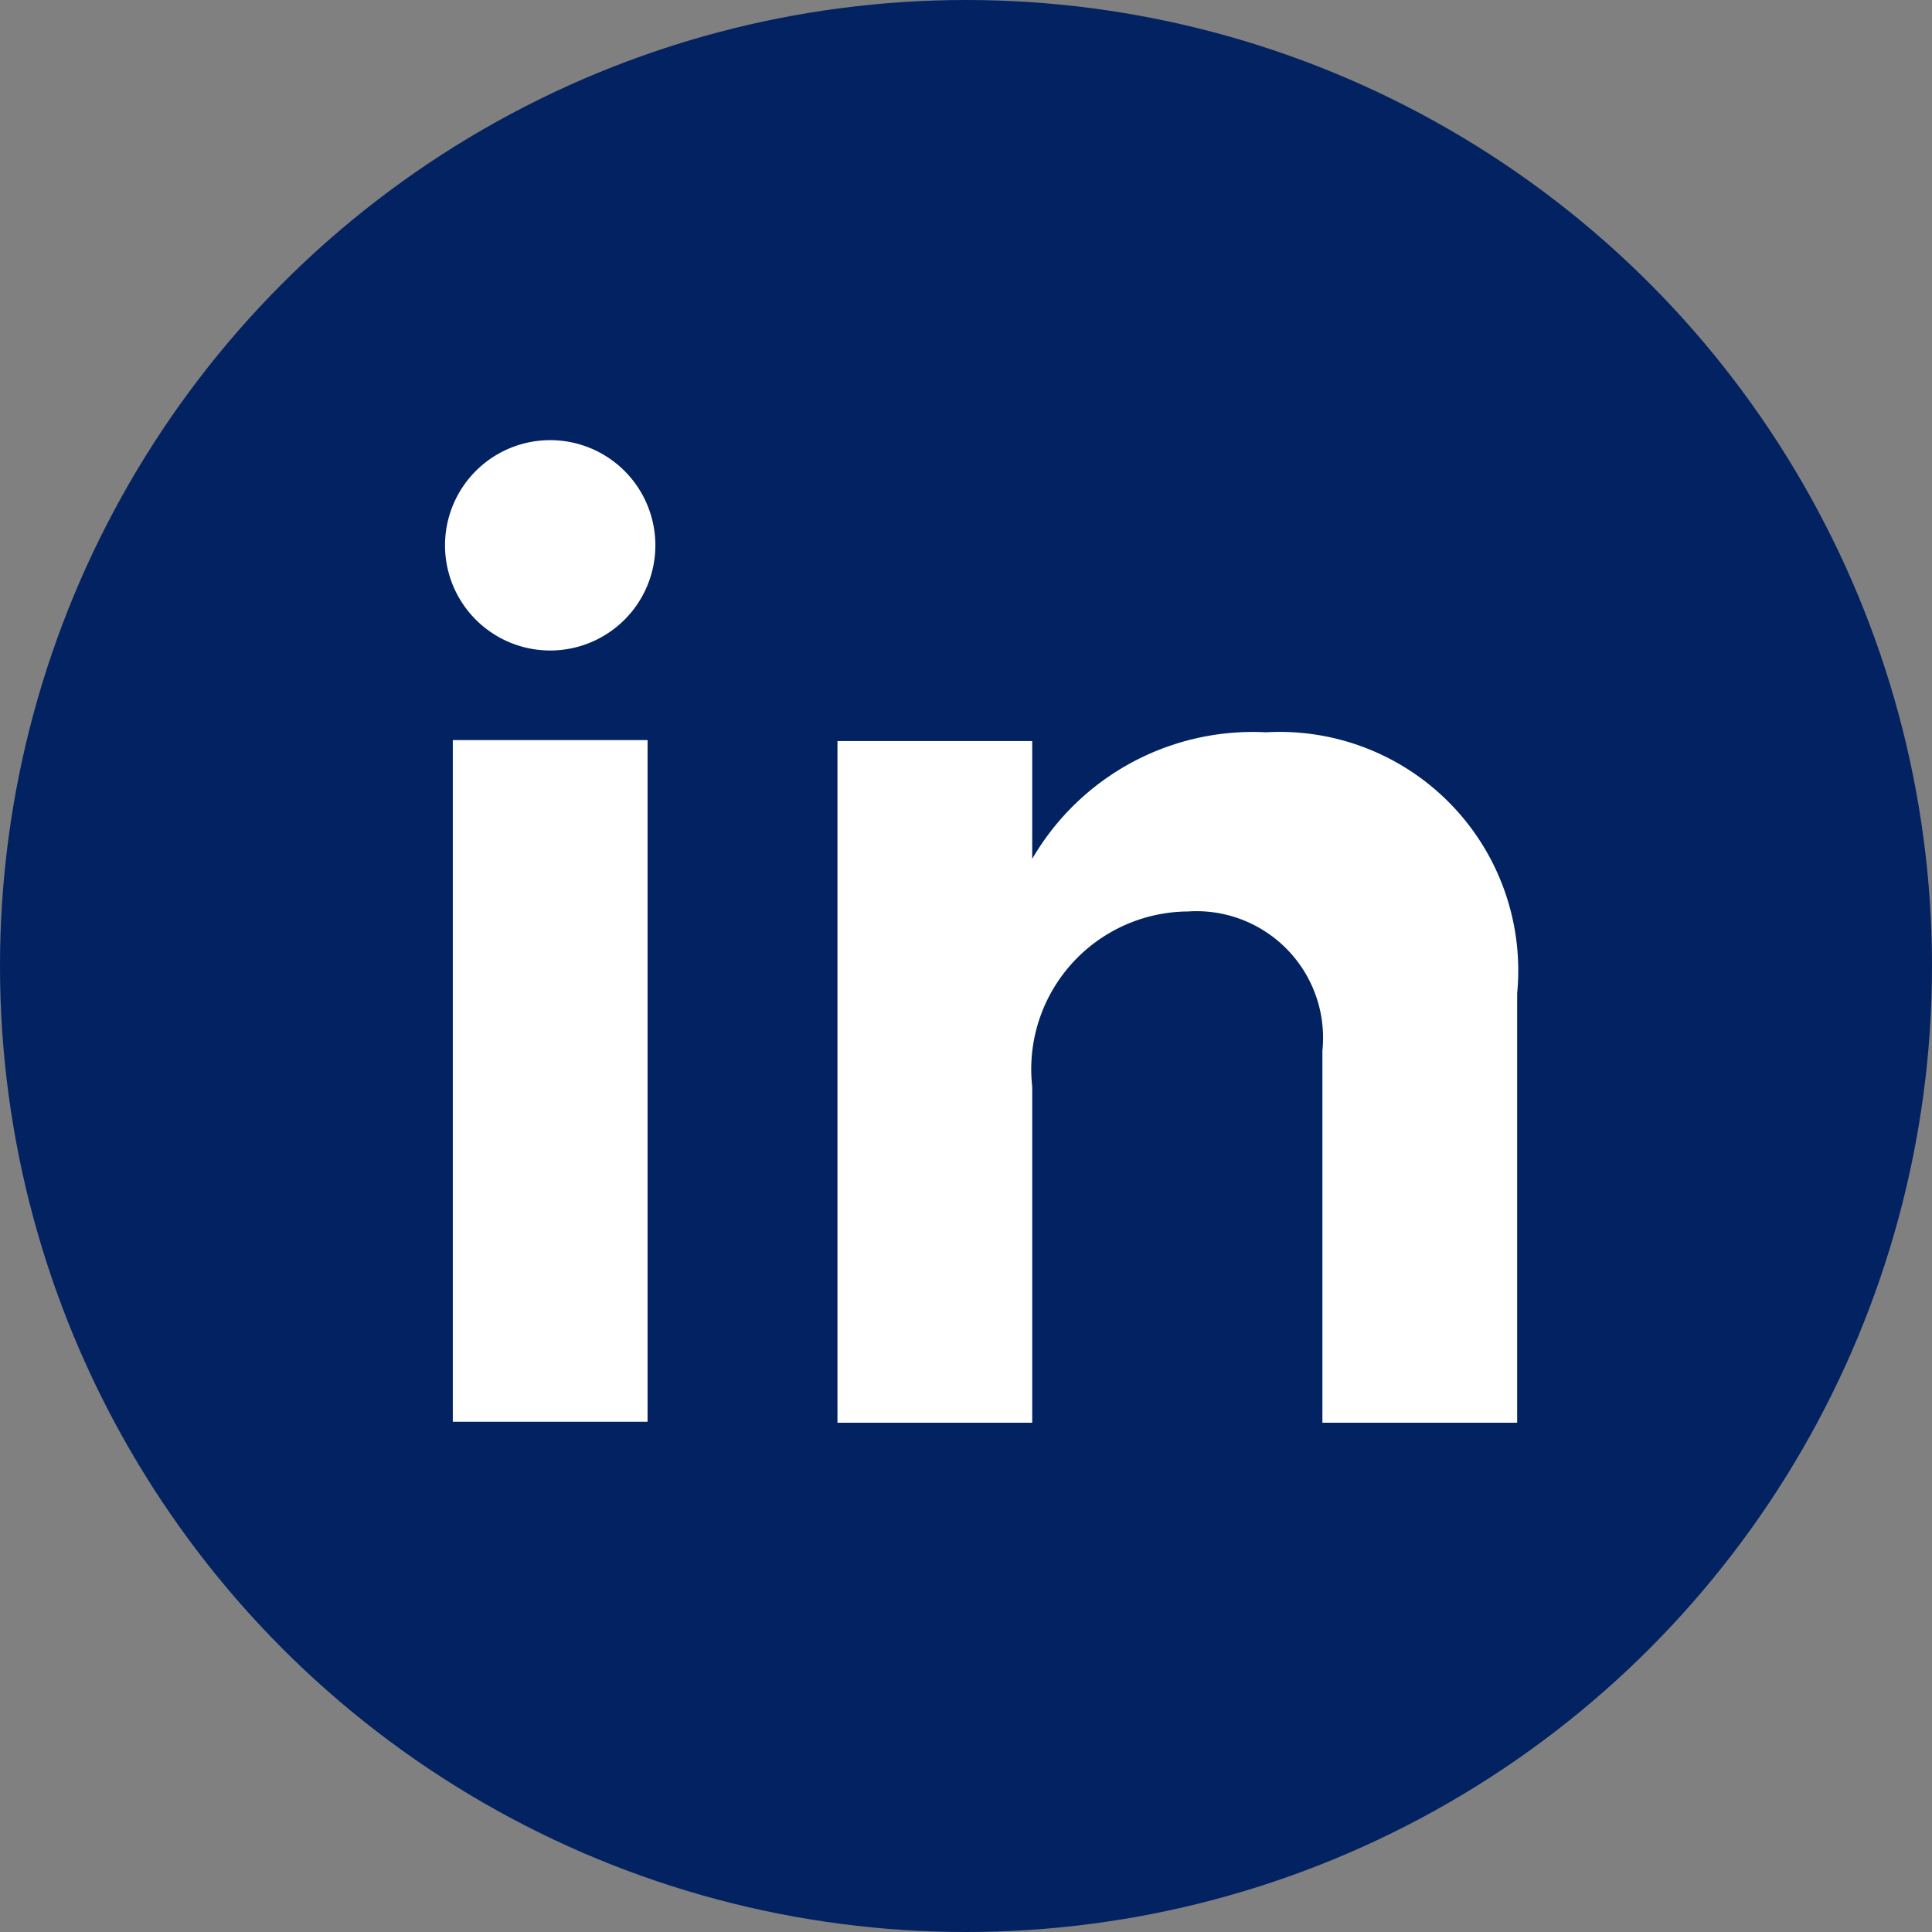 <svg id="Calque_1" data-name="Calque 1" xmlns="http://www.w3.org/2000/svg" viewBox="0 0 19.84 19.84"><rect x="0" y="0" width="19.84" height="19.84" fill="#808080" stroke="none"/><defs><style>.cls-1{fill:#022262;}.cls-2{fill:#fff;}</style></defs><circle class="cls-1" cx="9.92" cy="9.92" r="9.92"/><path class="cls-2" d="M6.73,5.6a1.08,1.08,0,1,1-2.16,0,1.08,1.08,0,1,1,2.16,0Zm-2.08,9v-7h2v7Z"/><path class="cls-2" d="M15.58,10.2v4.41h-2V10.79a1.3,1.3,0,0,0-1.38-1.43,1.62,1.62,0,0,0-1.6,1.8v3.45h-2v-7h2V8.82A2.62,2.62,0,0,1,13,7.52,2.45,2.45,0,0,1,15.58,10.2Z"/></svg>